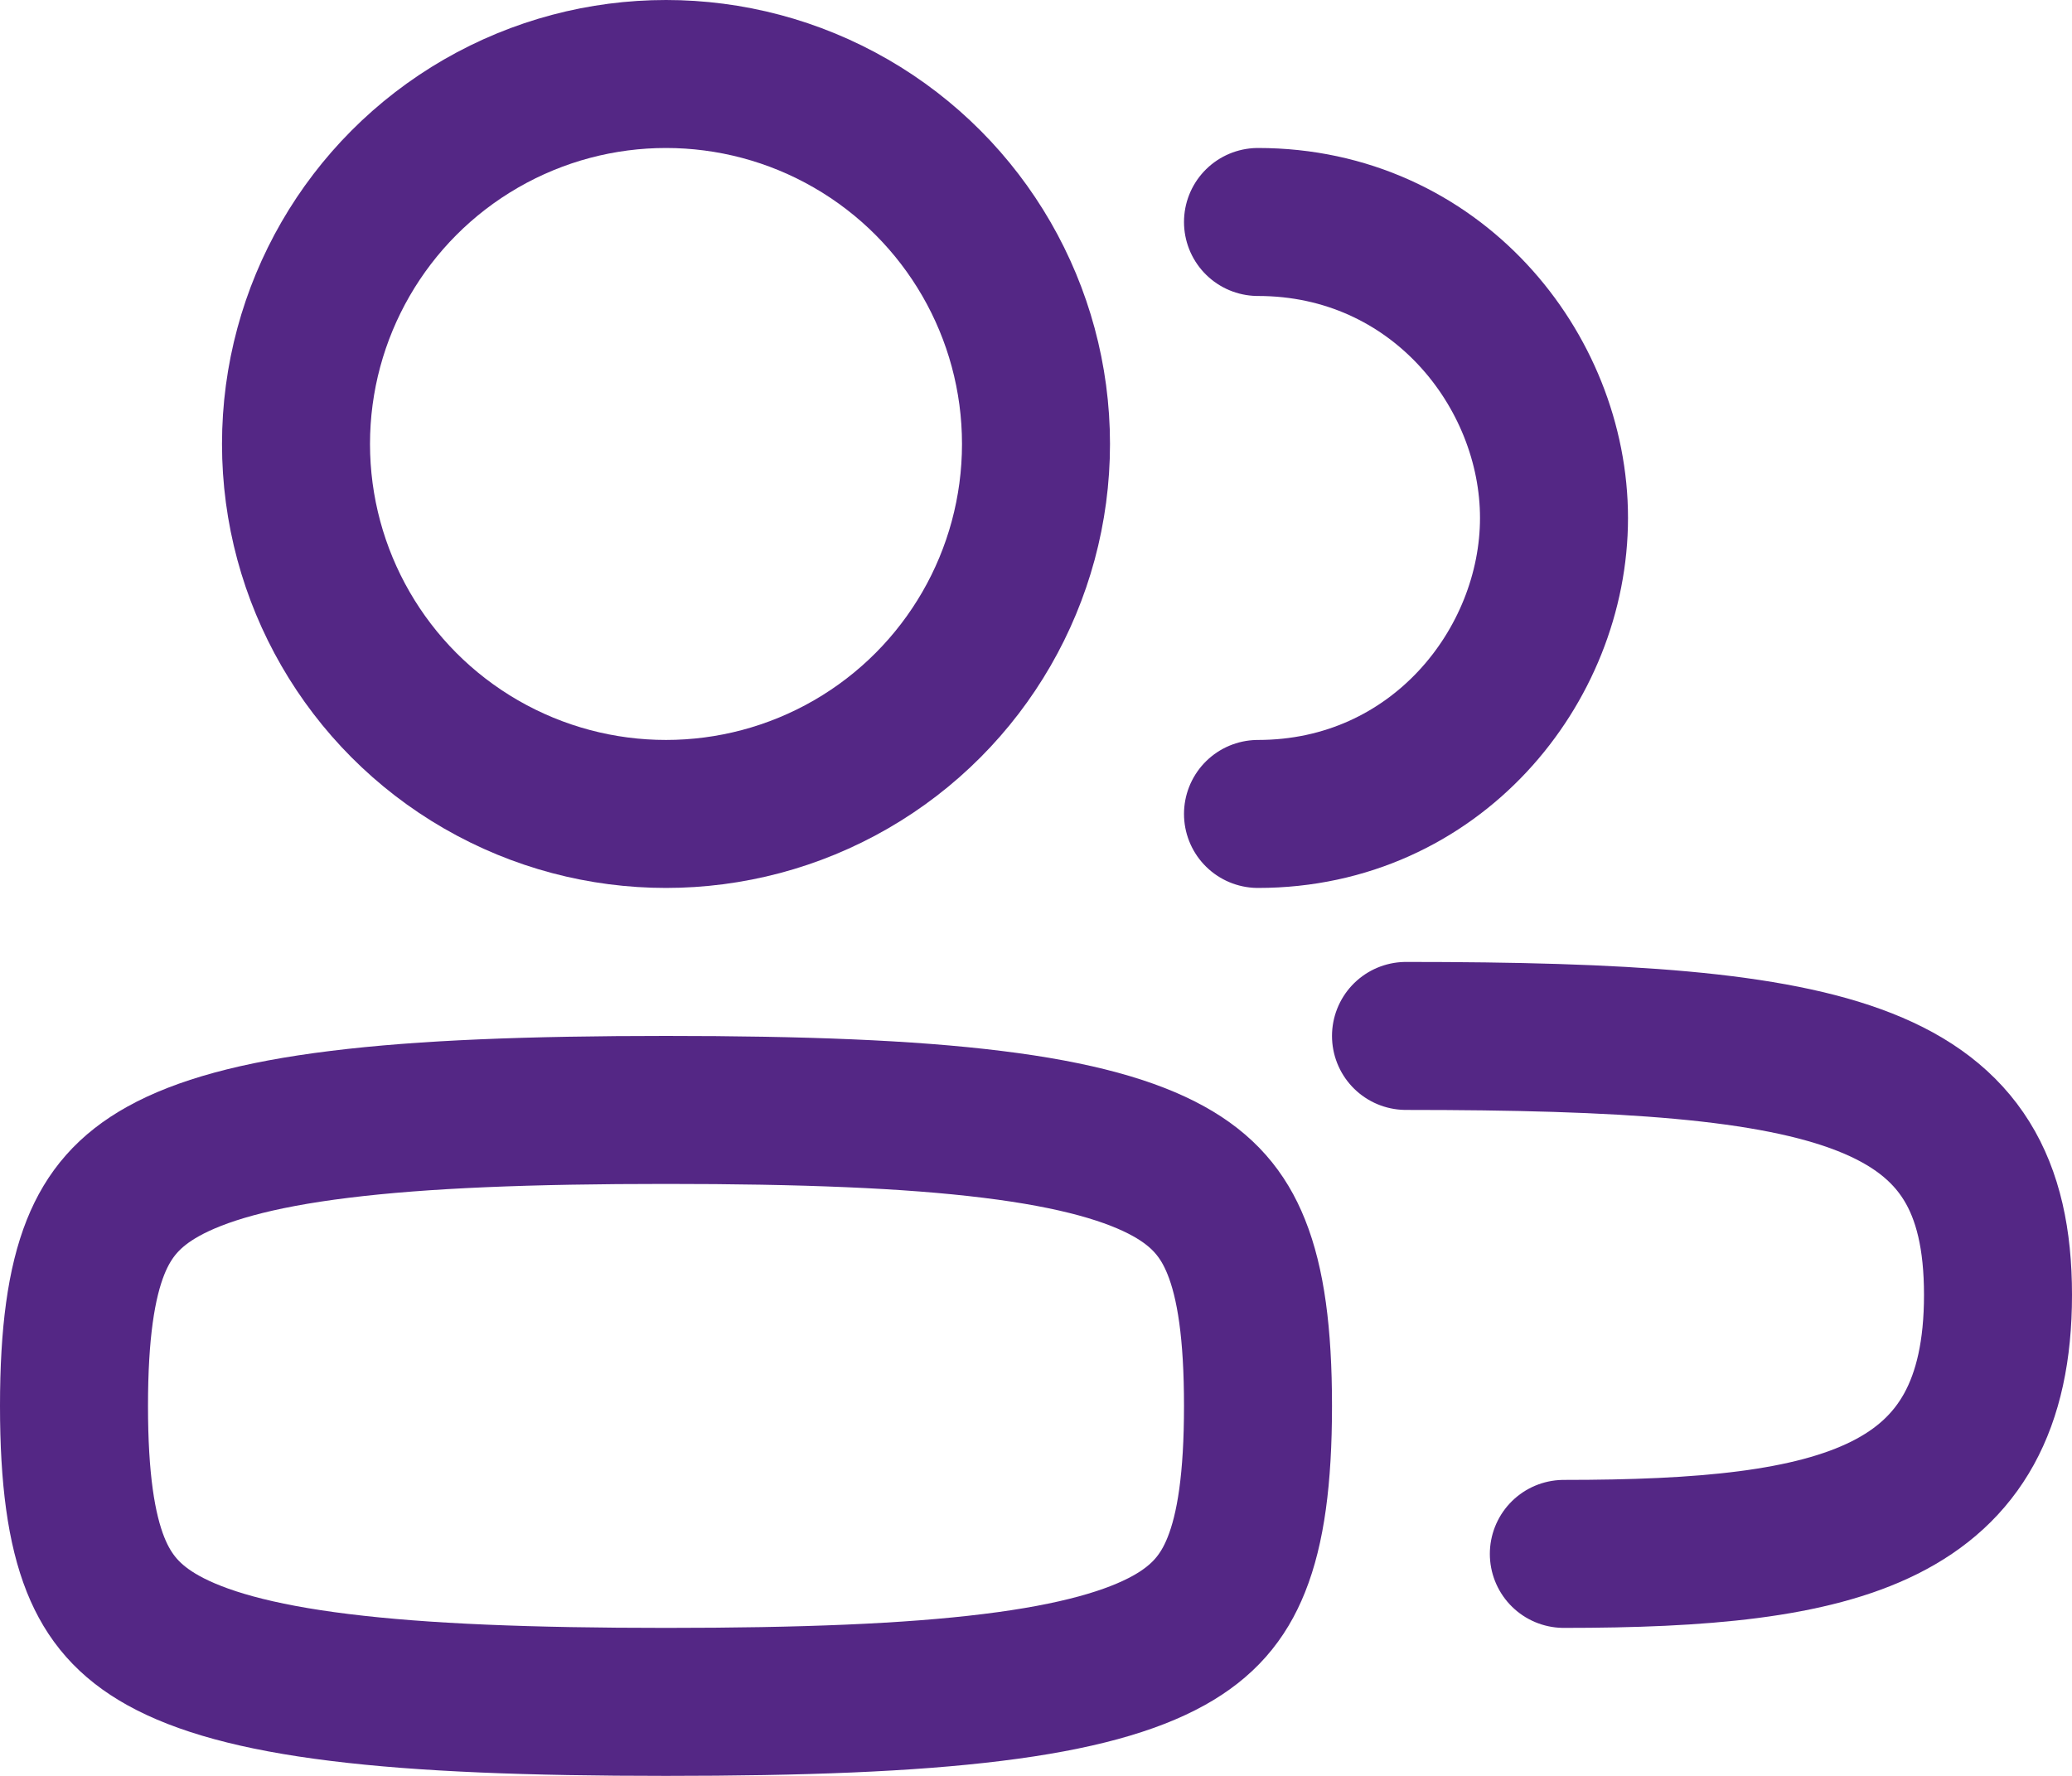 <svg xmlns="http://www.w3.org/2000/svg" width="28" height="24" viewBox="0 0 28 24" fill="none"><path d="M1 19C1 19.983 1.098 20.661 1.292 21.147C1.471 21.593 1.744 21.913 2.206 22.17C2.705 22.447 3.452 22.665 4.59 22.805C5.719 22.945 7.159 23 9 23C10.841 23 12.281 22.945 13.41 22.805C14.548 22.665 15.295 22.447 15.794 22.17C16.256 21.913 16.529 21.593 16.707 21.147C16.902 20.661 17 19.983 17 19C17 18.017 16.902 17.339 16.707 16.853C16.529 16.407 16.256 16.087 15.794 15.83C15.295 15.553 14.548 15.335 13.41 15.195C12.281 15.055 10.841 15 9 15C7.159 15 5.719 15.055 4.59 15.195C3.452 15.335 2.705 15.553 2.206 15.83C1.744 16.087 1.471 16.407 1.292 16.853C1.098 17.339 1 18.017 1 19Z" stroke="#FF4D6D" stroke-width="2" stroke-linecap="round" stroke-linejoin="round" style="&#10;    stroke: #542785 !important;&#10;"></path><circle r="5" transform="matrix(-1 0 0 1 9 6)" stroke="#FF4D6D" stroke-width="2" style="&#10;    stroke: #542785 !important;&#10;"></circle><path d="M17 3C19.4 3 21 5 21 7C21 9 19.4 11 17 11" stroke="#FF4D6D" stroke-width="2" stroke-linecap="round" stroke-linejoin="round" style="&#10;    stroke: #542785 !important;&#10;"></path><path d="M21.133 21C24.867 21 27 20.5 27 17.5C27 14.5 24.867 14 19 14" stroke="#FF4D6D" stroke-width="2" stroke-linecap="round" stroke-linejoin="round" style="&#10;    stroke: #542785 !important;&#10;"></path></svg>